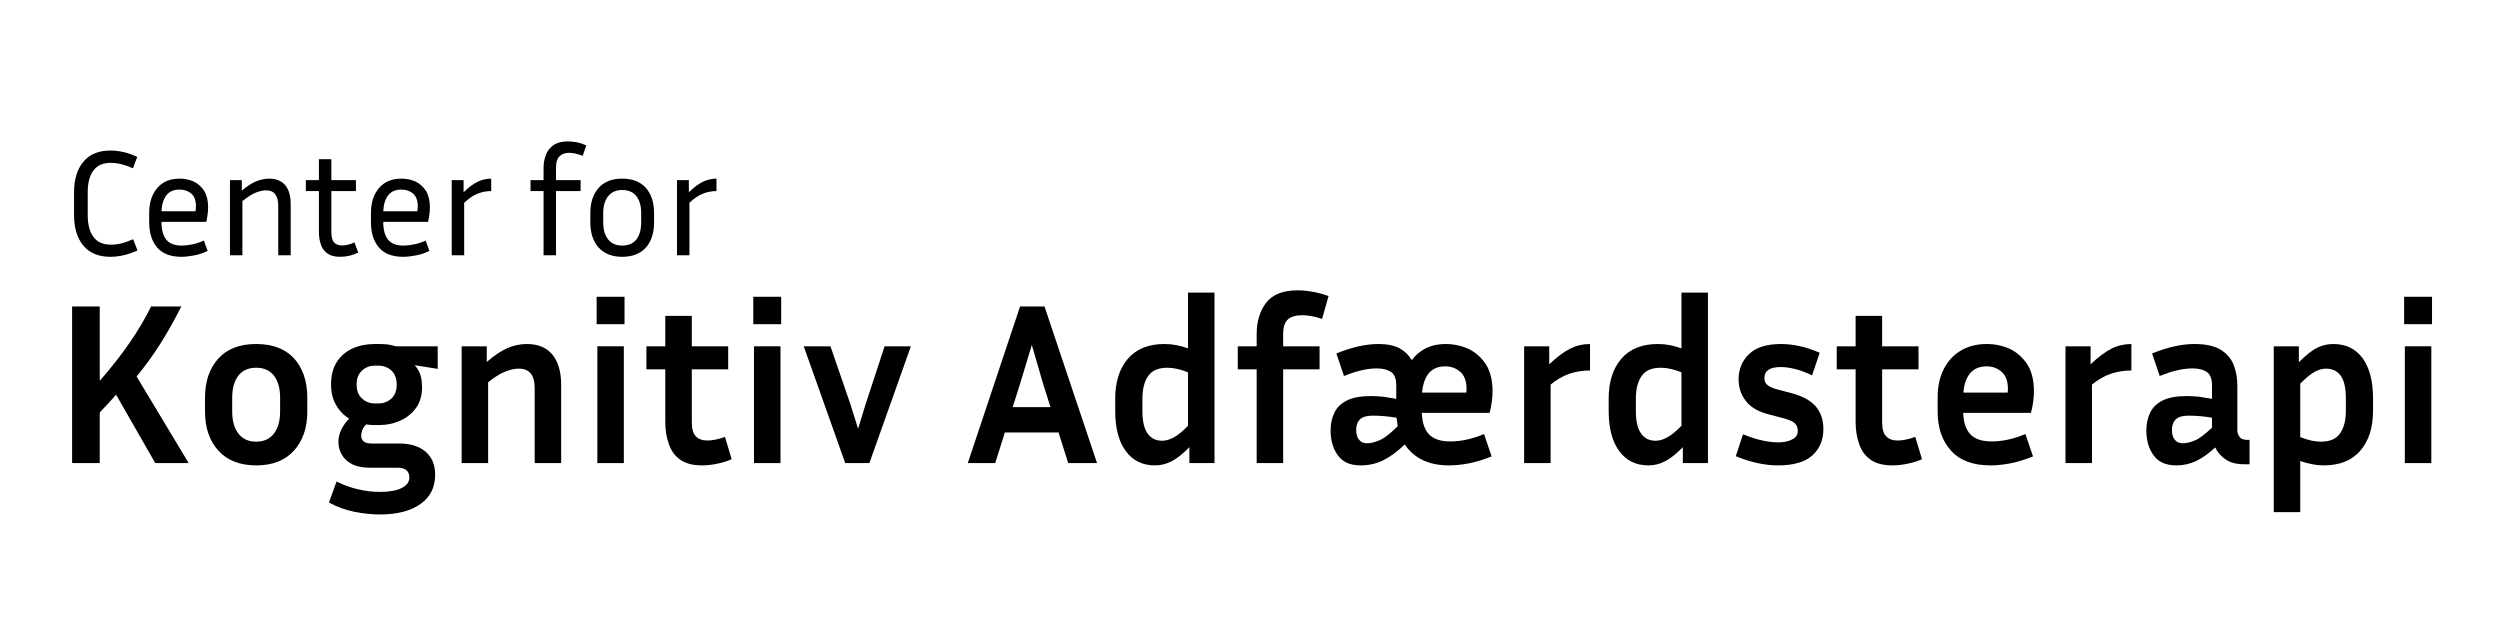 <svg xmlns="http://www.w3.org/2000/svg" xmlns:xlink="http://www.w3.org/1999/xlink" width="2000" zoomAndPan="magnify" viewBox="0 0 1500 375" height="500" preserveAspectRatio="xMidYMid meet"><defs><g></g></defs><g fill="#000000" fill-opacity="1"><g transform="translate(37.603, 153.179)"><g><path d="M 15.031 -24.141 C 15.031 -18.43 16.18 -14.055 18.484 -11.016 C 20.734 -7.922 24.227 -6.375 28.969 -6.375 C 31.031 -6.375 33.066 -6.617 35.078 -7.109 C 37.078 -7.586 39.473 -8.438 42.266 -9.656 L 44.906 -2.922 C 41.938 -1.578 39.113 -0.602 36.438 0 C 33.758 0.602 31.176 0.906 28.688 0.906 C 21.531 0.906 16.098 -1.336 12.391 -5.828 C 8.68 -10.328 6.828 -16.43 6.828 -24.141 L 6.828 -37.797 C 6.828 -45.516 8.68 -51.617 12.391 -56.109 C 16.098 -60.609 21.531 -62.859 28.688 -62.859 C 31.176 -62.859 33.789 -62.551 36.531 -61.938 C 39.195 -61.332 41.93 -60.363 44.734 -59.031 L 42.172 -52.203 C 37.254 -54.379 32.852 -55.469 28.969 -55.469 C 24.227 -55.469 20.734 -53.953 18.484 -50.922 C 16.18 -47.879 15.031 -43.504 15.031 -37.797 Z M 15.031 -24.141 "></path></g></g></g><g fill="#000000" fill-opacity="1"><g transform="translate(83.87, 153.179)"><g><path d="M 40.719 -2.641 C 37.988 -1.305 35.254 -0.395 32.516 0.094 C 29.785 0.633 27.266 0.906 24.953 0.906 C 18.461 0.906 13.633 -0.941 10.469 -4.641 C 7.25 -8.348 5.641 -13.422 5.641 -19.859 L 5.641 -25.328 C 5.641 -31.578 7.25 -36.586 10.469 -40.359 C 13.633 -44.117 18.129 -46 23.953 -46 C 27.055 -46 29.91 -45.395 32.516 -44.188 C 35.066 -42.906 37.133 -41.02 38.719 -38.531 C 40.238 -35.977 41 -32.727 41 -28.781 C 41 -26.227 40.633 -23.316 39.906 -20.047 L 13.031 -20.047 L 13.031 -19.859 C 13.031 -15.242 14 -11.75 15.938 -9.375 C 17.82 -7.008 20.891 -5.828 25.141 -5.828 C 27.086 -5.828 29.242 -6.07 31.609 -6.562 C 33.922 -7.039 36.195 -7.801 38.438 -8.844 Z M 23.953 -39.438 C 20.43 -39.438 17.789 -38.316 16.031 -36.078 C 14.207 -33.766 13.207 -30.547 13.031 -26.422 L 33.438 -26.422 C 33.613 -27.516 33.703 -28.547 33.703 -29.516 C 33.703 -32.91 32.758 -35.43 30.875 -37.078 C 28.938 -38.648 26.629 -39.438 23.953 -39.438 Z M 23.953 -39.438 "></path></g></g></g><g fill="#000000" fill-opacity="1"><g transform="translate(129.956, 153.179)"><g><path d="M 29.703 -38.984 C 27.992 -38.984 26.02 -38.562 23.781 -37.719 C 21.469 -36.863 18.703 -35.129 15.484 -32.516 L 15.484 0 L 8.016 0 L 8.016 -45.094 L 15.125 -45.094 L 15.125 -38.812 C 18.344 -41.539 21.285 -43.422 23.953 -44.453 C 26.566 -45.484 29.086 -46 31.516 -46 C 35.703 -46 38.922 -44.691 41.172 -42.078 C 43.359 -39.41 44.453 -35.648 44.453 -30.797 L 44.453 0 L 36.984 0 L 36.984 -29.703 C 36.984 -35.891 34.555 -38.984 29.703 -38.984 Z M 29.703 -38.984 "></path></g></g></g><g fill="#000000" fill-opacity="1"><g transform="translate(182.144, 153.179)"><g><path d="M 32.797 -1.641 C 29.391 0.055 25.773 0.906 21.953 0.906 C 18.672 0.906 16.117 0.238 14.297 -1.094 C 12.422 -2.426 11.117 -4.219 10.391 -6.469 C 9.598 -8.719 9.203 -11.207 9.203 -13.938 L 9.203 -38.531 L 1.359 -38.531 L 1.359 -45.094 L 9.203 -45.094 L 9.203 -57.656 L 16.672 -57.656 L 16.672 -45.094 L 31.422 -45.094 L 31.422 -38.531 L 16.672 -38.531 L 16.672 -14.203 C 16.672 -11.047 17.219 -8.895 18.312 -7.75 C 19.344 -6.531 20.984 -5.922 23.234 -5.922 C 24.328 -5.922 25.477 -6.07 26.688 -6.375 C 27.844 -6.613 29.117 -7.07 30.516 -7.75 Z M 32.797 -1.641 "></path></g></g></g><g fill="#000000" fill-opacity="1"><g transform="translate(216.936, 153.179)"><g><path d="M 40.719 -2.641 C 37.988 -1.305 35.254 -0.395 32.516 0.094 C 29.785 0.633 27.266 0.906 24.953 0.906 C 18.461 0.906 13.633 -0.941 10.469 -4.641 C 7.25 -8.348 5.641 -13.422 5.641 -19.859 L 5.641 -25.328 C 5.641 -31.578 7.25 -36.586 10.469 -40.359 C 13.633 -44.117 18.129 -46 23.953 -46 C 27.055 -46 29.91 -45.395 32.516 -44.188 C 35.066 -42.906 37.133 -41.02 38.719 -38.531 C 40.238 -35.977 41 -32.727 41 -28.781 C 41 -26.227 40.633 -23.316 39.906 -20.047 L 13.031 -20.047 L 13.031 -19.859 C 13.031 -15.242 14 -11.75 15.938 -9.375 C 17.82 -7.008 20.891 -5.828 25.141 -5.828 C 27.086 -5.828 29.242 -6.07 31.609 -6.562 C 33.922 -7.039 36.195 -7.801 38.438 -8.844 Z M 23.953 -39.438 C 20.43 -39.438 17.789 -38.316 16.031 -36.078 C 14.207 -33.766 13.207 -30.547 13.031 -26.422 L 33.438 -26.422 C 33.613 -27.516 33.703 -28.547 33.703 -29.516 C 33.703 -32.91 32.758 -35.43 30.875 -37.078 C 28.938 -38.648 26.629 -39.438 23.953 -39.438 Z M 23.953 -39.438 "></path></g></g></g><g fill="#000000" fill-opacity="1"><g transform="translate(263.021, 153.179)"><g><path d="M 31.703 -38.531 C 28.961 -38.531 26.32 -38.047 23.781 -37.078 C 21.164 -36.109 18.398 -34.254 15.484 -31.516 L 15.484 0 L 8.016 0 L 8.016 -45.094 L 15.125 -45.094 L 15.125 -37.797 C 18.219 -40.836 21.07 -42.969 23.688 -44.188 C 26.238 -45.395 28.91 -46 31.703 -46 Z M 31.703 -38.531 "></path></g></g></g><g fill="#000000" fill-opacity="1"><g transform="translate(296.629, 153.179)"><g></g></g></g><g fill="#000000" fill-opacity="1"><g transform="translate(316.666, 153.179)"><g><path d="M 31.703 -38.531 L 16.938 -38.531 L 16.938 0 L 9.469 0 L 9.469 -38.531 L 1.641 -38.531 L 1.641 -45.094 L 9.469 -45.094 L 9.469 -52.562 C 9.469 -55.352 9.957 -57.961 10.938 -60.391 C 11.844 -62.766 13.359 -64.68 15.484 -66.141 C 17.609 -67.598 20.43 -68.328 23.953 -68.328 C 25.711 -68.328 27.598 -68.145 29.609 -67.781 C 31.547 -67.352 33.367 -66.742 35.078 -65.953 L 32.969 -59.672 C 29.875 -60.879 27.176 -61.484 24.875 -61.484 C 22.32 -61.484 20.375 -60.785 19.031 -59.391 C 17.633 -57.992 16.938 -55.75 16.938 -52.656 L 16.938 -45.094 L 31.703 -45.094 Z M 31.703 -38.531 "></path></g></g></g><g fill="#000000" fill-opacity="1"><g transform="translate(348.726, 153.179)"><g><path d="M 43.719 -25.328 L 43.719 -19.859 C 43.719 -13.422 42.082 -8.348 38.812 -4.641 C 35.469 -0.941 30.727 0.906 24.594 0.906 C 18.52 0.906 13.812 -0.941 10.469 -4.641 C 7.133 -8.348 5.469 -13.422 5.469 -19.859 L 5.469 -25.328 C 5.469 -31.641 7.133 -36.68 10.469 -40.453 C 13.75 -44.148 18.457 -46 24.594 -46 C 30.727 -46 35.469 -44.148 38.812 -40.453 C 42.082 -36.68 43.719 -31.641 43.719 -25.328 Z M 35.984 -25.328 C 35.984 -29.641 35.008 -33.039 33.062 -35.531 C 31.125 -37.957 28.301 -39.172 24.594 -39.172 C 20.945 -39.172 18.156 -37.957 16.219 -35.531 C 14.207 -33.039 13.203 -29.641 13.203 -25.328 L 13.203 -19.859 C 13.203 -15.367 14.207 -11.906 16.219 -9.469 C 18.156 -7.039 20.945 -5.828 24.594 -5.828 C 28.301 -5.828 31.125 -7.039 33.062 -9.469 C 35.008 -11.906 35.984 -15.367 35.984 -19.859 Z M 35.984 -25.328 "></path></g></g></g><g fill="#000000" fill-opacity="1"><g transform="translate(398.181, 153.179)"><g><path d="M 31.703 -38.531 C 28.961 -38.531 26.32 -38.047 23.781 -37.078 C 21.164 -36.109 18.398 -34.254 15.484 -31.516 L 15.484 0 L 8.016 0 L 8.016 -45.094 L 15.125 -45.094 L 15.125 -37.797 C 18.219 -40.836 21.07 -42.969 23.688 -44.188 C 26.238 -45.395 28.91 -46 31.703 -46 Z M 31.703 -38.531 "></path></g></g></g><g fill="#000000" fill-opacity="1"><g transform="translate(431.798, 153.179)"><g></g></g></g><g fill="#000000" fill-opacity="1"><g transform="translate(30.264, 277.859)"><g><path d="M 62.891 0 L 39.391 -41.047 C 37.828 -39.297 36.258 -37.547 34.688 -35.797 C 33.031 -34.047 31.328 -32.25 29.578 -30.406 L 29.578 0 L 13 0 L 13 -93.984 L 29.578 -93.984 L 29.578 -49.344 C 36.578 -57.363 42.566 -65.008 47.547 -72.281 C 52.523 -79.469 56.812 -86.703 60.406 -93.984 L 78.516 -93.984 C 74.547 -86.066 70.352 -78.602 65.938 -71.594 C 61.414 -64.5 56.664 -57.957 51.688 -51.969 L 82.938 0 Z M 62.891 0 "></path></g></g></g><g fill="#000000" fill-opacity="1"><g transform="translate(116.1, 277.859)"><g><path d="M 68.281 -39.25 L 68.281 -30.969 C 68.281 -21.195 65.609 -13.363 60.266 -7.469 C 54.922 -1.57 47.363 1.375 37.594 1.375 C 27.82 1.375 20.266 -1.57 14.922 -7.469 C 9.578 -13.363 6.906 -21.195 6.906 -30.969 L 6.906 -39.25 C 6.906 -49.02 9.578 -56.852 14.922 -62.75 C 20.18 -68.551 27.738 -71.453 37.594 -71.453 C 47.457 -71.453 55.062 -68.551 60.406 -62.75 C 65.656 -56.852 68.281 -49.02 68.281 -39.25 Z M 51.969 -39.25 C 51.969 -44.875 50.723 -49.297 48.234 -52.516 C 45.742 -55.648 42.195 -57.219 37.594 -57.219 C 32.988 -57.219 29.441 -55.648 26.953 -52.516 C 24.461 -49.297 23.219 -44.875 23.219 -39.25 L 23.219 -30.969 C 23.219 -25.344 24.461 -20.914 26.953 -17.688 C 29.441 -14.469 32.988 -12.859 37.594 -12.859 C 42.195 -12.859 45.742 -14.469 48.234 -17.688 C 50.723 -20.914 51.969 -25.344 51.969 -30.969 Z M 51.969 -39.25 "></path></g></g></g><g fill="#000000" fill-opacity="1"><g transform="translate(191.984, 277.859)"><g><path d="M 69.109 7.047 C 69.109 14.516 66.207 20.32 60.406 24.469 C 54.508 28.707 46.352 30.828 35.938 30.828 C 31.051 30.828 25.891 30.273 20.453 29.172 C 15.016 28.055 9.992 26.211 5.391 23.641 L 9.953 11.062 C 14.379 13.27 18.754 14.832 23.078 15.75 C 27.41 16.77 31.648 17.281 35.797 17.281 C 41.598 17.281 46.02 16.492 49.062 14.922 C 52.102 13.359 53.625 11.285 53.625 8.703 C 53.625 4.742 51.273 2.766 46.578 2.766 L 30 2.766 C 25.477 2.766 21.836 2.023 19.078 0.547 C 16.305 -0.922 14.281 -2.852 13 -5.25 C 11.707 -7.551 11.062 -9.992 11.062 -12.578 C 11.062 -15.254 11.66 -17.789 12.859 -20.188 C 13.961 -22.488 15.523 -24.648 17.547 -26.672 C 14.234 -28.703 11.609 -31.422 9.672 -34.828 C 7.648 -38.234 6.641 -42.332 6.641 -47.125 C 6.641 -52.562 7.789 -57.078 10.094 -60.672 C 12.395 -64.266 15.57 -66.984 19.625 -68.828 C 23.594 -70.578 28.016 -71.453 32.891 -71.453 L 35.25 -71.453 C 37.094 -71.453 38.891 -71.363 40.641 -71.188 C 42.391 -70.906 44.047 -70.535 45.609 -70.078 L 70.625 -70.078 L 70.625 -56.531 L 56.812 -58.75 C 58.188 -57.27 59.289 -55.473 60.125 -53.359 C 60.863 -51.141 61.234 -48.461 61.234 -45.328 C 61.234 -40.629 60.082 -36.625 57.781 -33.312 C 55.383 -29.906 52.25 -27.328 48.375 -25.578 C 44.414 -23.734 40.039 -22.812 35.25 -22.812 L 32.891 -22.812 C 31.047 -22.812 29.297 -22.945 27.641 -23.219 C 26.629 -22.113 25.895 -21.008 25.438 -19.906 C 24.969 -18.707 24.734 -17.602 24.734 -16.594 C 24.734 -13.363 26.812 -11.75 30.969 -11.75 L 47.828 -11.75 C 54.18 -11.75 59.336 -10.133 63.297 -6.906 C 67.172 -3.594 69.109 1.055 69.109 7.047 Z M 35.25 -35.797 C 38.102 -35.797 40.633 -36.766 42.844 -38.703 C 44.969 -40.641 46.031 -43.445 46.031 -47.125 C 46.031 -50.812 44.969 -53.625 42.844 -55.562 C 40.633 -57.5 38.102 -58.469 35.25 -58.469 L 32.891 -58.469 C 29.941 -58.469 27.41 -57.5 25.297 -55.562 C 23.086 -53.625 21.984 -50.812 21.984 -47.125 C 21.984 -43.445 23.086 -40.641 25.297 -38.703 C 27.41 -36.766 29.941 -35.797 32.891 -35.797 Z M 35.25 -35.797 "></path></g></g></g><g fill="#000000" fill-opacity="1"><g transform="translate(266.071, 277.859)"><g><path d="M 45.203 -56.672 C 42.891 -56.672 40.258 -56.117 37.312 -55.016 C 34.363 -53.91 30.863 -51.742 26.812 -48.516 L 26.812 0 L 10.922 0 L 10.922 -70.078 L 25.984 -70.078 L 25.984 -60.672 C 30.316 -64.453 34.414 -67.219 38.281 -68.969 C 42.156 -70.625 46.07 -71.453 50.031 -71.453 C 56.758 -71.453 61.875 -69.332 65.375 -65.094 C 68.875 -60.77 70.625 -54.738 70.625 -47 L 70.625 0 L 54.734 0 L 54.734 -45.062 C 54.734 -52.801 51.555 -56.672 45.203 -56.672 Z M 45.203 -56.672 "></path></g></g></g><g fill="#000000" fill-opacity="1"><g transform="translate(347.485, 277.859)"><g><path d="M 27.234 -83.344 L 10.5 -83.344 L 10.5 -99.797 L 27.234 -99.797 Z M 26.812 0 L 10.922 0 L 10.922 -70.078 L 26.812 -70.078 Z M 26.812 0 "></path></g></g></g><g fill="#000000" fill-opacity="1"><g transform="translate(385.911, 277.859)"><g><path d="M 53.078 -2.344 C 50.68 -1.238 47.914 -0.363 44.781 0.281 C 41.645 1.008 38.469 1.375 35.25 1.375 C 29.906 1.375 25.617 0.27 22.391 -1.938 C 19.16 -4.145 16.859 -7.234 15.484 -11.203 C 14.004 -15.16 13.266 -19.672 13.266 -24.734 L 13.266 -56.25 L 1.938 -56.25 L 1.938 -70.078 L 13.266 -70.078 L 13.266 -88.328 L 29.172 -88.328 L 29.172 -70.078 L 51 -70.078 L 51 -56.25 L 29.172 -56.25 L 29.172 -24.734 C 29.172 -20.504 30 -17.602 31.656 -16.031 C 33.219 -14.375 35.52 -13.547 38.562 -13.547 C 40.039 -13.547 41.656 -13.727 43.406 -14.094 C 45.062 -14.375 46.945 -14.926 49.062 -15.75 Z M 53.078 -2.344 "></path></g></g></g><g fill="#000000" fill-opacity="1"><g transform="translate(441.476, 277.859)"><g><path d="M 27.234 -83.344 L 10.5 -83.344 L 10.5 -99.797 L 27.234 -99.797 Z M 26.812 0 L 10.922 0 L 10.922 -70.078 L 26.812 -70.078 Z M 26.812 0 "></path></g></g></g><g fill="#000000" fill-opacity="1"><g transform="translate(479.902, 277.859)"><g><path d="M 66.625 -70.078 L 41.734 0 L 27.234 0 L 2.344 -70.078 L 18.391 -70.078 L 30.406 -35.109 L 34.969 -20.594 L 39.391 -35.109 L 50.859 -70.078 Z M 66.625 -70.078 "></path></g></g></g><g fill="#000000" fill-opacity="1"><g transform="translate(549.566, 277.859)"><g></g></g></g><g fill="#000000" fill-opacity="1"><g transform="translate(577.902, 277.859)"><g><path d="M 63.031 0 L 57.219 -18.391 L 25.016 -18.391 L 19.219 0 L 2.766 0 L 34.141 -93.984 L 48.797 -93.984 L 80.312 0 Z M 34 -47.125 L 29.719 -33.594 L 52.391 -33.594 L 48.094 -47.125 L 41.188 -70.906 Z M 34 -47.125 "></path></g></g></g><g fill="#000000" fill-opacity="1"><g transform="translate(661.665, 277.859)"><g><path d="M 51.969 0 L 51.969 -9.531 C 47.727 -5.289 44.086 -2.438 41.047 -0.969 C 37.91 0.594 34.688 1.375 31.375 1.375 C 23.82 1.375 17.973 -1.477 13.828 -7.188 C 9.586 -12.895 7.469 -20.91 7.469 -31.234 L 7.469 -38.703 C 7.469 -48.742 10 -56.711 15.062 -62.609 C 20.133 -68.504 27.461 -71.453 37.047 -71.453 C 39.441 -71.453 41.836 -71.223 44.234 -70.766 C 46.535 -70.305 48.836 -69.66 51.141 -68.828 L 51.141 -102.281 L 67.031 -102.281 L 67.031 0 Z M 23.781 -31.234 C 23.781 -25.066 24.836 -20.551 26.953 -17.688 C 28.984 -14.832 31.883 -13.406 35.656 -13.406 C 37.781 -13.406 40.039 -14.051 42.438 -15.344 C 44.832 -16.539 47.734 -18.891 51.141 -22.391 L 51.141 -54.453 C 46.629 -56.297 42.484 -57.219 38.703 -57.219 C 33.359 -57.219 29.535 -55.562 27.234 -52.25 C 24.93 -48.926 23.781 -44.41 23.781 -38.703 Z M 23.781 -31.234 "></path></g></g></g><g fill="#000000" fill-opacity="1"><g transform="translate(740.314, 277.859)"><g><path d="M 51.422 -56.25 L 29.578 -56.25 L 29.578 0 L 13.688 0 L 13.688 -56.25 L 2.344 -56.25 L 2.344 -70.078 L 13.688 -70.078 L 13.688 -77.406 C 13.688 -85.051 15.617 -91.363 19.484 -96.344 C 23.359 -101.219 29.578 -103.656 38.141 -103.656 C 41.273 -103.656 44.504 -103.336 47.828 -102.703 C 51.141 -102.055 54.133 -101.223 56.812 -100.203 L 52.938 -86.531 C 48.508 -88 44.547 -88.734 41.047 -88.734 C 37.359 -88.734 34.551 -87.953 32.625 -86.391 C 30.594 -84.734 29.578 -81.738 29.578 -77.406 L 29.578 -70.078 L 51.422 -70.078 Z M 51.422 -56.25 "></path></g></g></g><g fill="#000000" fill-opacity="1"><g transform="translate(793.115, 277.859)"><g><path d="M 101.859 -4.016 C 97.078 -2.078 92.566 -0.691 88.328 0.141 C 84.086 0.961 80.078 1.375 76.297 1.375 C 70.023 1.375 64.68 0.27 60.266 -1.938 C 55.836 -4.145 52.336 -7.234 49.766 -11.203 C 45.242 -6.867 40.91 -3.688 36.766 -1.656 C 32.617 0.363 28.102 1.375 23.219 1.375 C 17.039 1.375 12.523 -0.602 9.672 -4.562 C 6.723 -8.52 5.25 -13.539 5.25 -19.625 C 5.25 -23.676 6.035 -27.27 7.609 -30.406 C 9.078 -33.445 11.562 -35.844 15.062 -37.594 C 18.562 -39.344 23.352 -40.219 29.438 -40.219 C 31.832 -40.219 34.32 -40.082 36.906 -39.812 C 39.488 -39.438 42.066 -39.02 44.641 -38.562 L 44.641 -46.719 C 44.641 -50.582 43.582 -53.254 41.469 -54.734 C 39.344 -56.117 36.484 -56.812 32.891 -56.812 C 30.129 -56.812 27.133 -56.441 23.906 -55.703 C 20.594 -54.961 17.047 -53.812 13.266 -52.25 L 8.703 -65.797 C 18.016 -69.566 26.445 -71.453 34 -71.453 C 39.25 -71.453 43.488 -70.578 46.719 -68.828 C 49.852 -67.078 52.25 -64.727 53.906 -61.781 C 56.207 -64.82 59.062 -67.219 62.469 -68.969 C 65.883 -70.625 69.754 -71.453 74.078 -71.453 C 78.961 -71.453 83.57 -70.488 87.906 -68.562 C 92.145 -66.531 95.645 -63.441 98.406 -59.297 C 101.082 -55.055 102.422 -49.664 102.422 -43.125 C 102.422 -41.188 102.281 -39.16 102 -37.047 C 101.727 -34.828 101.27 -32.52 100.625 -30.125 L 59.984 -30.125 C 60.172 -24.414 61.598 -20.133 64.266 -17.281 C 66.941 -14.426 71.227 -13 77.125 -13 C 80.258 -13 83.531 -13.363 86.938 -14.094 C 90.258 -14.832 93.719 -15.941 97.312 -17.422 Z M 74.078 -58.047 C 69.848 -58.047 66.578 -56.711 64.266 -54.047 C 61.961 -51.273 60.582 -47.359 60.125 -42.297 L 86.656 -42.297 C 86.75 -42.754 86.797 -43.211 86.797 -43.672 L 86.797 -44.781 C 86.797 -49.207 85.551 -52.523 83.062 -54.734 C 80.582 -56.941 77.586 -58.047 74.078 -58.047 Z M 20.594 -19.906 C 20.594 -17.414 21.145 -15.477 22.25 -14.094 C 23.352 -12.625 24.969 -11.891 27.094 -11.891 C 29.207 -11.891 31.691 -12.488 34.547 -13.688 C 37.41 -14.883 41.051 -17.691 45.469 -22.109 C 45.375 -22.941 45.285 -23.773 45.203 -24.609 C 45.016 -25.43 44.875 -26.305 44.781 -27.234 C 39.801 -28.055 35.055 -28.469 30.547 -28.469 C 26.953 -28.469 24.414 -27.734 22.938 -26.266 C 21.375 -24.785 20.594 -22.664 20.594 -19.906 Z M 20.594 -19.906 "></path></g></g></g><g fill="#000000" fill-opacity="1"><g transform="translate(903.555, 277.859)"><g><path d="M 50.453 -55.562 C 46.117 -55.562 42.016 -54.914 38.141 -53.625 C 34.18 -52.25 30.406 -50.082 26.812 -47.125 L 26.812 0 L 10.922 0 L 10.922 -70.078 L 25.984 -70.078 L 25.984 -59.297 C 30.68 -63.723 34.875 -66.852 38.562 -68.688 C 42.25 -70.531 46.211 -71.453 50.453 -71.453 Z M 50.453 -55.562 "></path></g></g></g><g fill="#000000" fill-opacity="1"><g transform="translate(957.738, 277.859)"><g><path d="M 51.969 0 L 51.969 -9.531 C 47.727 -5.289 44.086 -2.438 41.047 -0.969 C 37.91 0.594 34.688 1.375 31.375 1.375 C 23.82 1.375 17.973 -1.477 13.828 -7.188 C 9.586 -12.895 7.469 -20.91 7.469 -31.234 L 7.469 -38.703 C 7.469 -48.742 10 -56.711 15.062 -62.609 C 20.133 -68.504 27.461 -71.453 37.047 -71.453 C 39.441 -71.453 41.836 -71.223 44.234 -70.766 C 46.535 -70.305 48.836 -69.66 51.141 -68.828 L 51.141 -102.281 L 67.031 -102.281 L 67.031 0 Z M 23.781 -31.234 C 23.781 -25.066 24.836 -20.551 26.953 -17.688 C 28.984 -14.832 31.883 -13.406 35.656 -13.406 C 37.781 -13.406 40.039 -14.051 42.438 -15.344 C 44.832 -16.539 47.734 -18.891 51.141 -22.391 L 51.141 -54.453 C 46.629 -56.297 42.484 -57.219 38.703 -57.219 C 33.359 -57.219 29.535 -55.562 27.234 -52.25 C 24.93 -48.926 23.781 -44.41 23.781 -38.703 Z M 23.781 -31.234 "></path></g></g></g><g fill="#000000" fill-opacity="1"><g transform="translate(1036.387, 277.859)"><g><path d="M 30.547 -12.438 C 33.953 -12.438 36.766 -13.035 38.984 -14.234 C 41.191 -15.336 42.297 -17.039 42.297 -19.344 C 42.297 -21.375 41.602 -22.988 40.219 -24.188 C 38.75 -25.289 36.172 -26.305 32.484 -27.234 L 24.609 -29.297 C 18.523 -30.867 14.055 -33.5 11.203 -37.188 C 8.242 -40.863 6.766 -45.238 6.766 -50.312 C 6.766 -56.301 8.844 -61.32 13 -65.375 C 17.145 -69.426 23.547 -71.453 32.203 -71.453 C 35.703 -71.453 39.391 -71.039 43.266 -70.219 C 47.129 -69.383 51.18 -68.047 55.422 -66.203 L 50.859 -52.656 C 46.992 -54.5 43.492 -55.789 40.359 -56.531 C 37.223 -57.27 34.457 -57.641 32.062 -57.641 C 25.52 -57.641 22.25 -55.426 22.25 -51 C 22.25 -49.25 22.848 -47.867 24.047 -46.859 C 25.148 -45.836 27.27 -44.914 30.406 -44.094 L 38.281 -42.016 C 45.008 -40.266 49.941 -37.594 53.078 -34 C 56.117 -30.406 57.641 -25.891 57.641 -20.453 C 57.641 -14.004 55.473 -8.754 51.141 -4.703 C 46.711 -0.648 39.801 1.375 30.406 1.375 C 22.395 1.375 13.961 -0.461 5.109 -4.141 L 9.406 -17.281 C 13.727 -15.531 17.641 -14.285 21.141 -13.547 C 24.648 -12.805 27.785 -12.438 30.547 -12.438 Z M 30.547 -12.438 "></path></g></g></g><g fill="#000000" fill-opacity="1"><g transform="translate(1100.107, 277.859)"><g><path d="M 53.078 -2.344 C 50.68 -1.238 47.914 -0.363 44.781 0.281 C 41.645 1.008 38.469 1.375 35.25 1.375 C 29.906 1.375 25.617 0.27 22.391 -1.938 C 19.16 -4.145 16.859 -7.234 15.484 -11.203 C 14.004 -15.16 13.266 -19.672 13.266 -24.734 L 13.266 -56.25 L 1.938 -56.25 L 1.938 -70.078 L 13.266 -70.078 L 13.266 -88.328 L 29.172 -88.328 L 29.172 -70.078 L 51 -70.078 L 51 -56.25 L 29.172 -56.25 L 29.172 -24.734 C 29.172 -20.504 30 -17.602 31.656 -16.031 C 33.219 -14.375 35.52 -13.547 38.562 -13.547 C 40.039 -13.547 41.656 -13.727 43.406 -14.094 C 45.062 -14.375 46.945 -14.926 49.062 -15.75 Z M 53.078 -2.344 "></path></g></g></g><g fill="#000000" fill-opacity="1"><g transform="translate(1155.673, 277.859)"><g><path d="M 64.141 -4.016 C 59.348 -2.078 54.832 -0.691 50.594 0.141 C 46.352 0.961 42.344 1.375 38.562 1.375 C 28.145 1.375 20.266 -1.57 14.922 -7.469 C 9.578 -13.363 6.906 -21.195 6.906 -30.969 L 6.906 -39.25 C 6.906 -45.789 8.102 -51.457 10.5 -56.25 C 12.895 -61.039 16.305 -64.773 20.734 -67.453 C 25.16 -70.117 30.363 -71.453 36.344 -71.453 C 41.227 -71.453 45.836 -70.488 50.172 -68.562 C 54.41 -66.531 57.91 -63.441 60.672 -59.297 C 63.348 -55.055 64.688 -49.664 64.688 -43.125 C 64.688 -41.188 64.547 -39.16 64.266 -37.047 C 63.992 -34.828 63.535 -32.52 62.891 -30.125 L 22.25 -30.125 C 22.438 -24.414 23.863 -20.133 26.531 -17.281 C 29.207 -14.426 33.492 -13 39.391 -13 C 42.523 -13 45.797 -13.363 49.203 -14.094 C 52.523 -14.832 55.984 -15.941 59.578 -17.422 Z M 36.344 -58.047 C 32.113 -58.047 28.844 -56.711 26.531 -54.047 C 24.133 -51.273 22.754 -47.359 22.391 -42.297 L 48.922 -42.297 C 49.016 -42.754 49.062 -43.211 49.062 -43.672 L 49.062 -44.781 C 49.062 -49.207 47.816 -52.523 45.328 -54.734 C 42.848 -56.941 39.852 -58.047 36.344 -58.047 Z M 36.344 -58.047 "></path></g></g></g><g fill="#000000" fill-opacity="1"><g transform="translate(1228.378, 277.859)"><g><path d="M 50.453 -55.562 C 46.117 -55.562 42.016 -54.914 38.141 -53.625 C 34.18 -52.25 30.406 -50.082 26.812 -47.125 L 26.812 0 L 10.922 0 L 10.922 -70.078 L 25.984 -70.078 L 25.984 -59.297 C 30.68 -63.723 34.875 -66.852 38.562 -68.688 C 42.25 -70.531 46.211 -71.453 50.453 -71.453 Z M 50.453 -55.562 "></path></g></g></g><g fill="#000000" fill-opacity="1"><g transform="translate(1282.561, 277.859)"><g><path d="M 64 0.688 C 59.301 0.688 55.566 -0.281 52.797 -2.219 C 49.941 -4.145 47.867 -6.539 46.578 -9.406 C 42.617 -5.719 38.797 -3 35.109 -1.25 C 31.422 0.5 27.457 1.375 23.219 1.375 C 17.039 1.375 12.523 -0.602 9.672 -4.562 C 6.723 -8.52 5.25 -13.539 5.25 -19.625 C 5.25 -23.676 6.035 -27.27 7.609 -30.406 C 9.078 -33.445 11.562 -35.844 15.062 -37.594 C 18.562 -39.344 23.352 -40.219 29.438 -40.219 C 31.832 -40.219 34.32 -40.082 36.906 -39.812 C 39.488 -39.438 42.066 -39.02 44.641 -38.562 L 44.641 -46.719 C 44.641 -50.582 43.582 -53.254 41.469 -54.734 C 39.344 -56.117 36.484 -56.812 32.891 -56.812 C 30.129 -56.812 27.133 -56.441 23.906 -55.703 C 20.594 -54.961 17.047 -53.812 13.266 -52.25 L 8.703 -65.797 C 18.016 -69.566 26.445 -71.453 34 -71.453 C 40.82 -71.453 46.117 -70.301 49.891 -68 C 53.578 -65.695 56.16 -62.656 57.641 -58.875 C 59.109 -55.102 59.844 -51.051 59.844 -46.719 L 59.844 -19.766 C 59.844 -18.379 60.258 -17.086 61.094 -15.891 C 61.832 -14.598 63.352 -13.953 65.656 -13.953 L 67.172 -13.953 L 67.172 0.688 Z M 20.594 -19.906 C 20.594 -17.414 21.145 -15.477 22.25 -14.094 C 23.352 -12.625 24.969 -11.891 27.094 -11.891 C 29.207 -11.891 31.602 -12.441 34.281 -13.547 C 36.945 -14.648 40.398 -17.227 44.641 -21.281 L 44.641 -27.234 C 39.848 -28.055 35.148 -28.469 30.547 -28.469 C 26.953 -28.469 24.414 -27.734 22.938 -26.266 C 21.375 -24.785 20.594 -22.664 20.594 -19.906 Z M 20.594 -19.906 "></path></g></g></g><g fill="#000000" fill-opacity="1"><g transform="translate(1353.331, 277.859)"><g><path d="M 40.906 1.375 C 38.602 1.375 36.301 1.145 34 0.688 C 31.602 0.227 29.207 -0.414 26.812 -1.25 L 26.812 29.438 L 10.922 29.438 L 10.922 -70.078 L 25.984 -70.078 L 25.984 -60.547 C 30.316 -64.867 34.004 -67.77 37.047 -69.25 C 40.086 -70.719 43.266 -71.453 46.578 -71.453 C 54.223 -71.453 60.117 -68.598 64.266 -62.891 C 68.41 -57.172 70.484 -49.156 70.484 -38.844 L 70.484 -31.375 C 70.484 -21.332 67.953 -13.363 62.891 -7.469 C 57.816 -1.57 50.488 1.375 40.906 1.375 Z M 42.297 -56.672 C 40.172 -56.672 37.957 -56.07 35.656 -54.875 C 33.258 -53.582 30.312 -51.188 26.812 -47.688 L 26.812 -15.625 C 31.332 -13.781 35.477 -12.859 39.25 -12.859 C 44.594 -12.859 48.414 -14.516 50.719 -17.828 C 53.031 -21.148 54.188 -25.664 54.188 -31.375 L 54.188 -38.844 C 54.188 -45.008 53.172 -49.523 51.141 -52.391 C 49.023 -55.242 46.078 -56.672 42.297 -56.672 Z M 42.297 -56.672 "></path></g></g></g><g fill="#000000" fill-opacity="1"><g transform="translate(1431.98, 277.859)"><g><path d="M 27.234 -83.344 L 10.5 -83.344 L 10.5 -99.797 L 27.234 -99.797 Z M 26.812 0 L 10.922 0 L 10.922 -70.078 L 26.812 -70.078 Z M 26.812 0 "></path></g></g></g></svg>